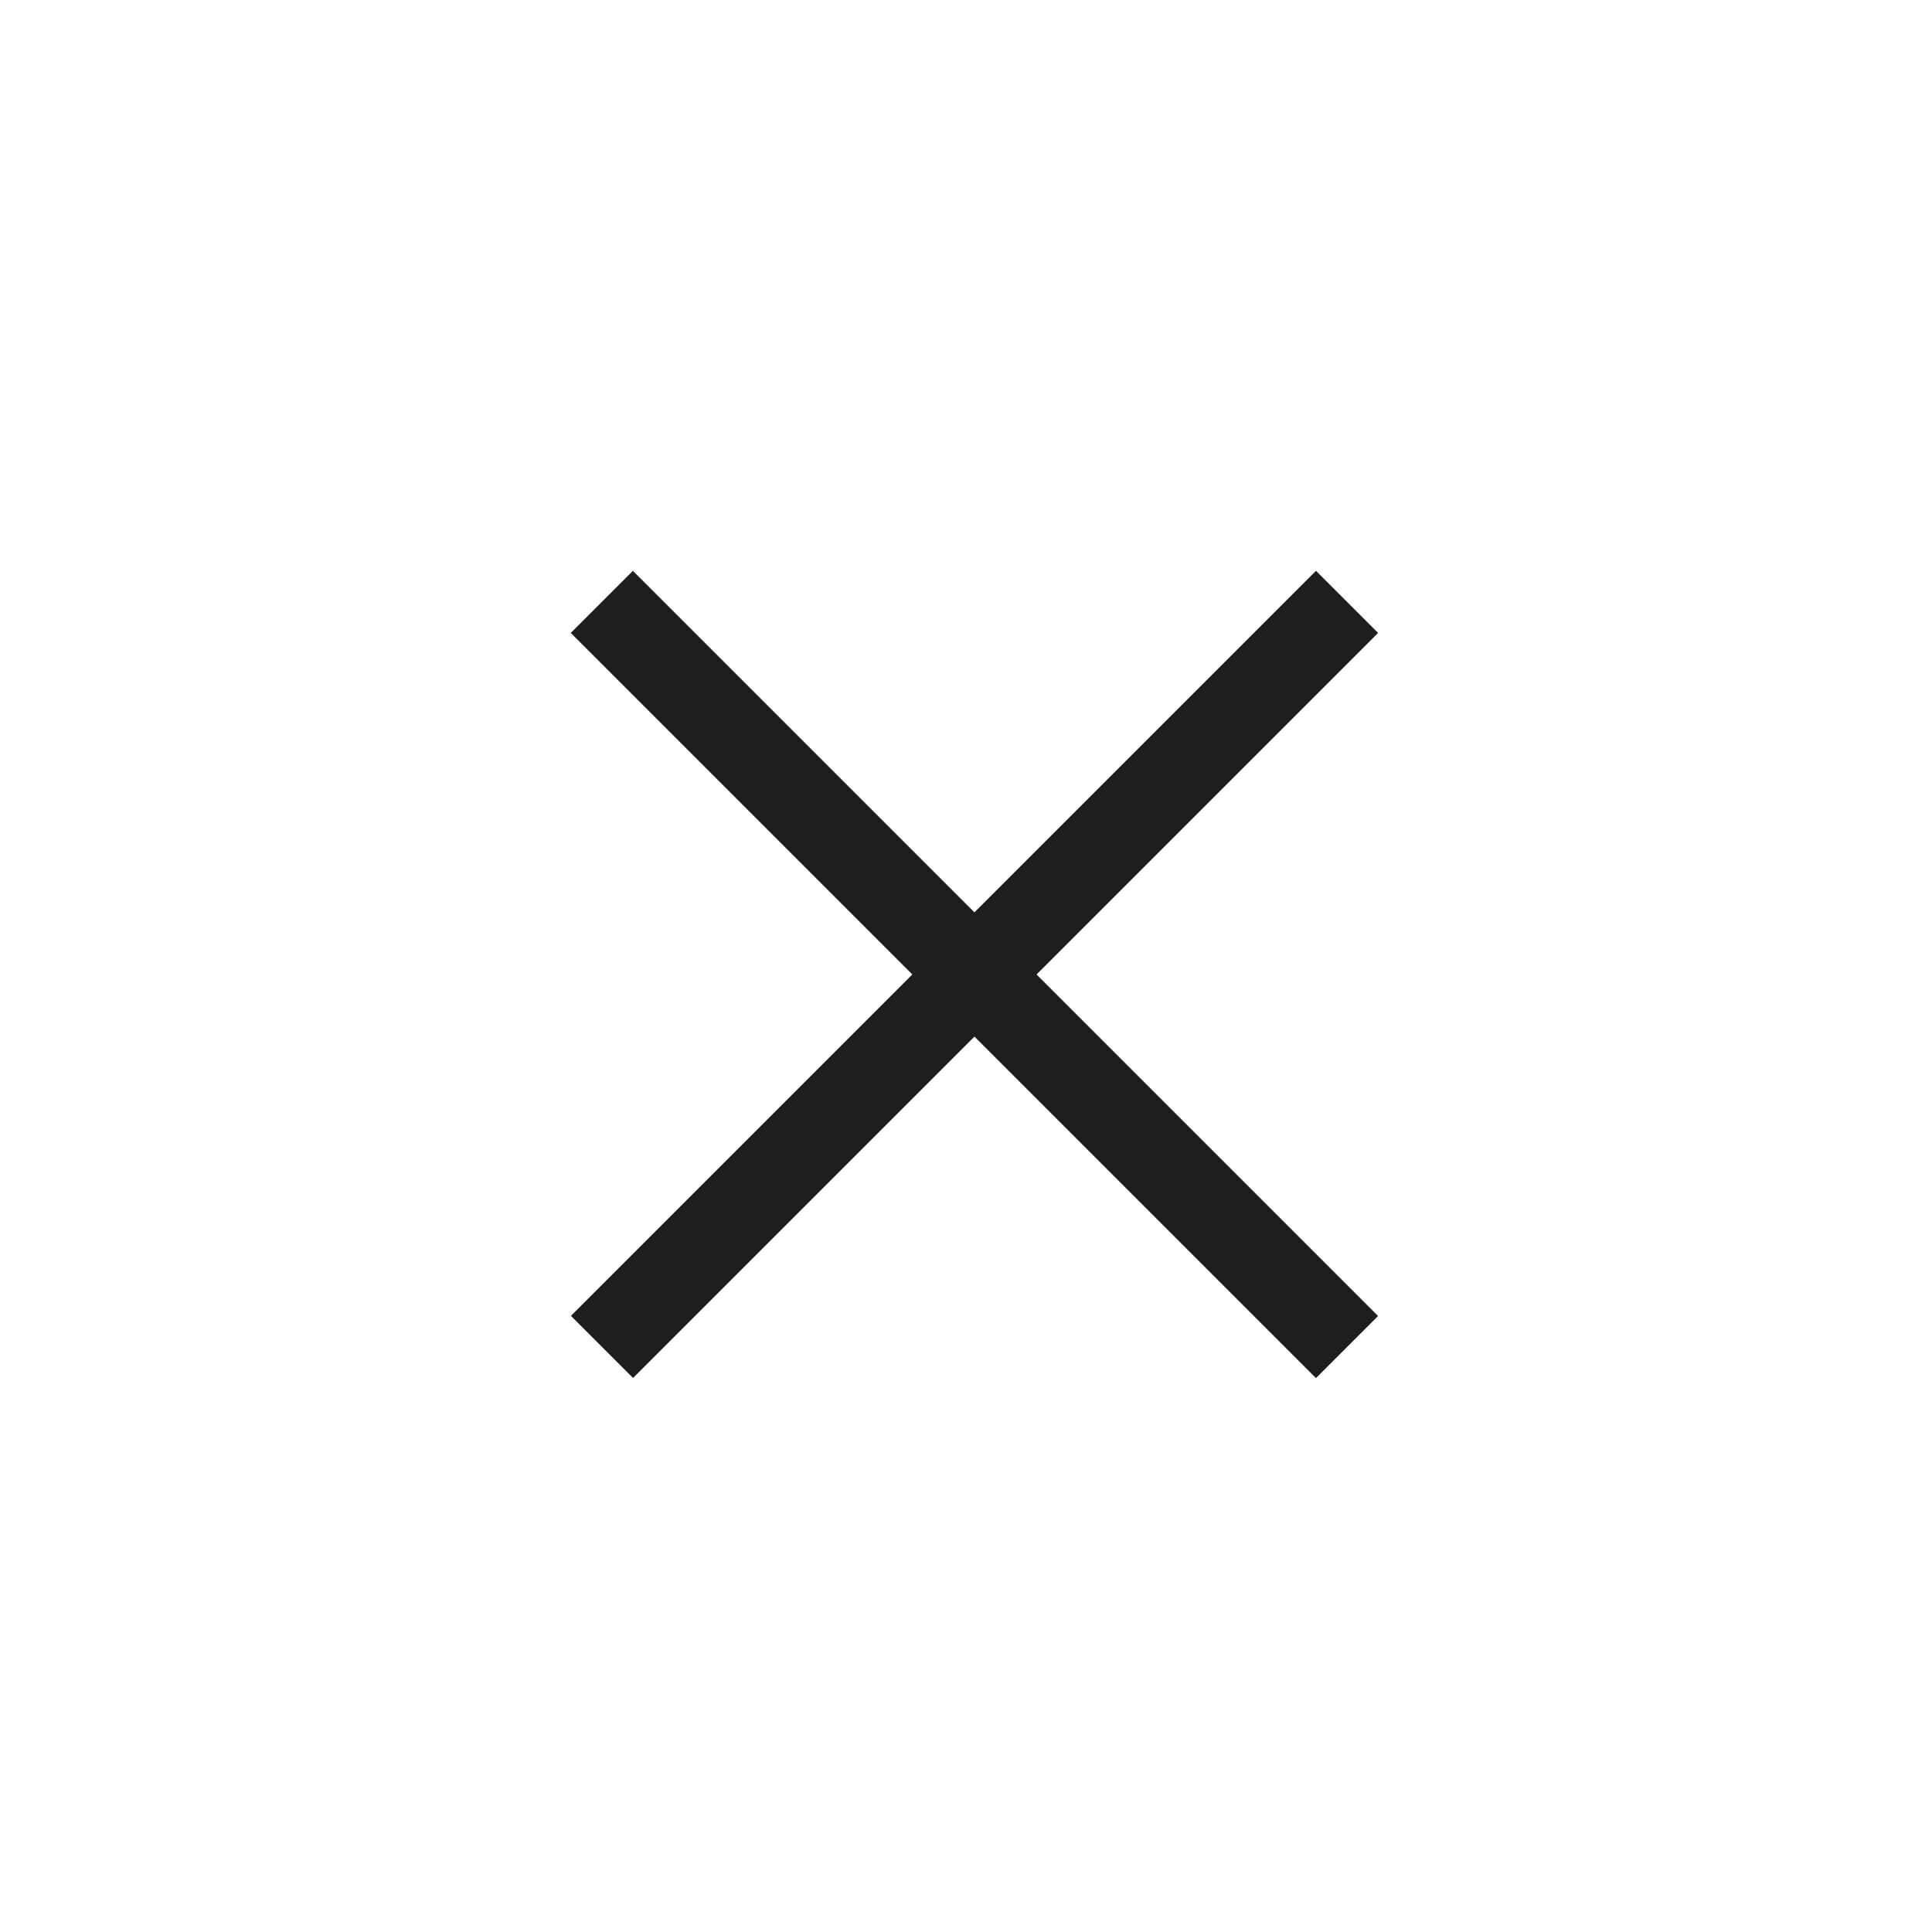 <svg width="54" height="54" viewBox="0 0 54 54" fill="none" xmlns="http://www.w3.org/2000/svg">
<rect x="17.69" y="15.955" width="29.454" height="2.455" transform="rotate(45 17.69 15.955)" fill="#1E1E1E"/>
<rect width="29.454" height="2.455" transform="matrix(-0.707 0.707 0.707 0.707 36.782 15.955)" fill="#1E1E1E"/>
</svg>
